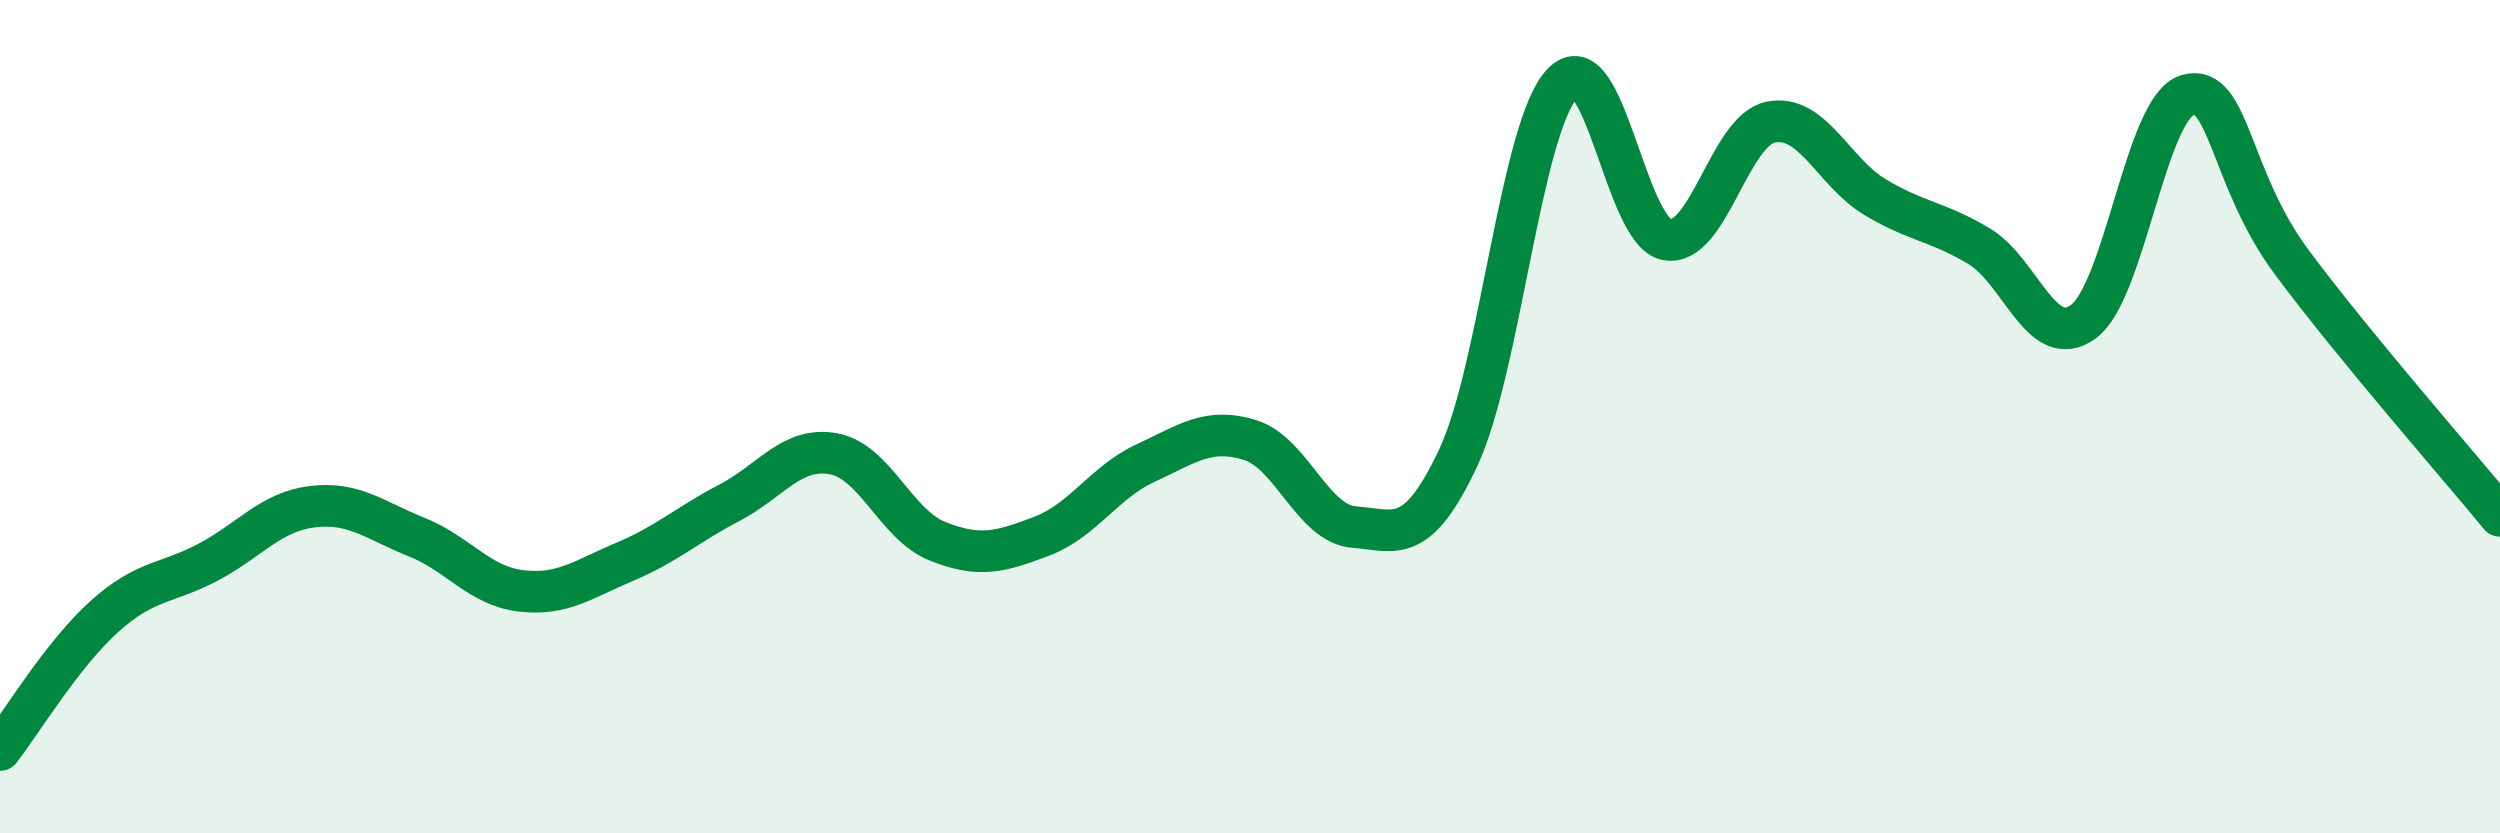 
    <svg width="60" height="20" viewBox="0 0 60 20" xmlns="http://www.w3.org/2000/svg">
      <path
        d="M 0,18 C 0.5,17.36 1.5,15.7 2.5,14.8 C 3.5,13.9 4,14.02 5,13.49 C 6,12.96 6.5,12.28 7.5,12.16 C 8.5,12.04 9,12.49 10,12.89 C 11,13.29 11.5,14.06 12.5,14.18 C 13.5,14.3 14,13.9 15,13.48 C 16,13.06 16.5,12.59 17.5,12.07 C 18.5,11.55 19,10.71 20,10.89 C 21,11.07 21.5,12.59 22.5,12.99 C 23.5,13.39 24,13.25 25,12.87 C 26,12.49 26.5,11.57 27.5,11.11 C 28.5,10.65 29,10.25 30,10.56 C 31,10.87 31.5,12.57 32.5,12.65 C 33.5,12.73 34,13.11 35,10.98 C 36,8.85 36.5,3.05 37.5,2 C 38.5,0.95 39,5.56 40,5.75 C 41,5.94 41.5,3.13 42.5,2.93 C 43.5,2.73 44,4.13 45,4.73 C 46,5.33 46.5,5.31 47.5,5.91 C 48.5,6.51 49,8.45 50,7.72 C 51,6.99 51.5,2.57 52.5,2.28 C 53.5,1.99 53.5,4.27 55,6.29 C 56.5,8.31 59,11.16 60,12.38L60 20L0 20Z"
        fill="#008740"
        opacity="0.1"
        stroke-linecap="round"
        stroke-linejoin="round"
      />
      <path
        d="M 0,18 C 0.5,17.36 1.5,15.7 2.5,14.8 C 3.5,13.9 4,14.02 5,13.49 C 6,12.96 6.5,12.28 7.5,12.16 C 8.5,12.04 9,12.49 10,12.89 C 11,13.29 11.5,14.06 12.5,14.18 C 13.5,14.3 14,13.9 15,13.48 C 16,13.06 16.5,12.59 17.5,12.07 C 18.5,11.55 19,10.71 20,10.89 C 21,11.07 21.5,12.59 22.5,12.99 C 23.5,13.39 24,13.25 25,12.87 C 26,12.49 26.5,11.57 27.5,11.11 C 28.5,10.65 29,10.25 30,10.56 C 31,10.87 31.5,12.57 32.5,12.65 C 33.5,12.73 34,13.11 35,10.98 C 36,8.85 36.5,3.05 37.5,2 C 38.5,0.95 39,5.56 40,5.75 C 41,5.94 41.5,3.13 42.5,2.93 C 43.5,2.73 44,4.13 45,4.73 C 46,5.33 46.5,5.31 47.5,5.91 C 48.5,6.51 49,8.45 50,7.72 C 51,6.99 51.5,2.57 52.5,2.28 C 53.5,1.99 53.5,4.27 55,6.29 C 56.5,8.31 59,11.16 60,12.38"
        stroke="#008740"
        stroke-width="1"
        fill="none"
        stroke-linecap="round"
        stroke-linejoin="round"
      />
    </svg>
  